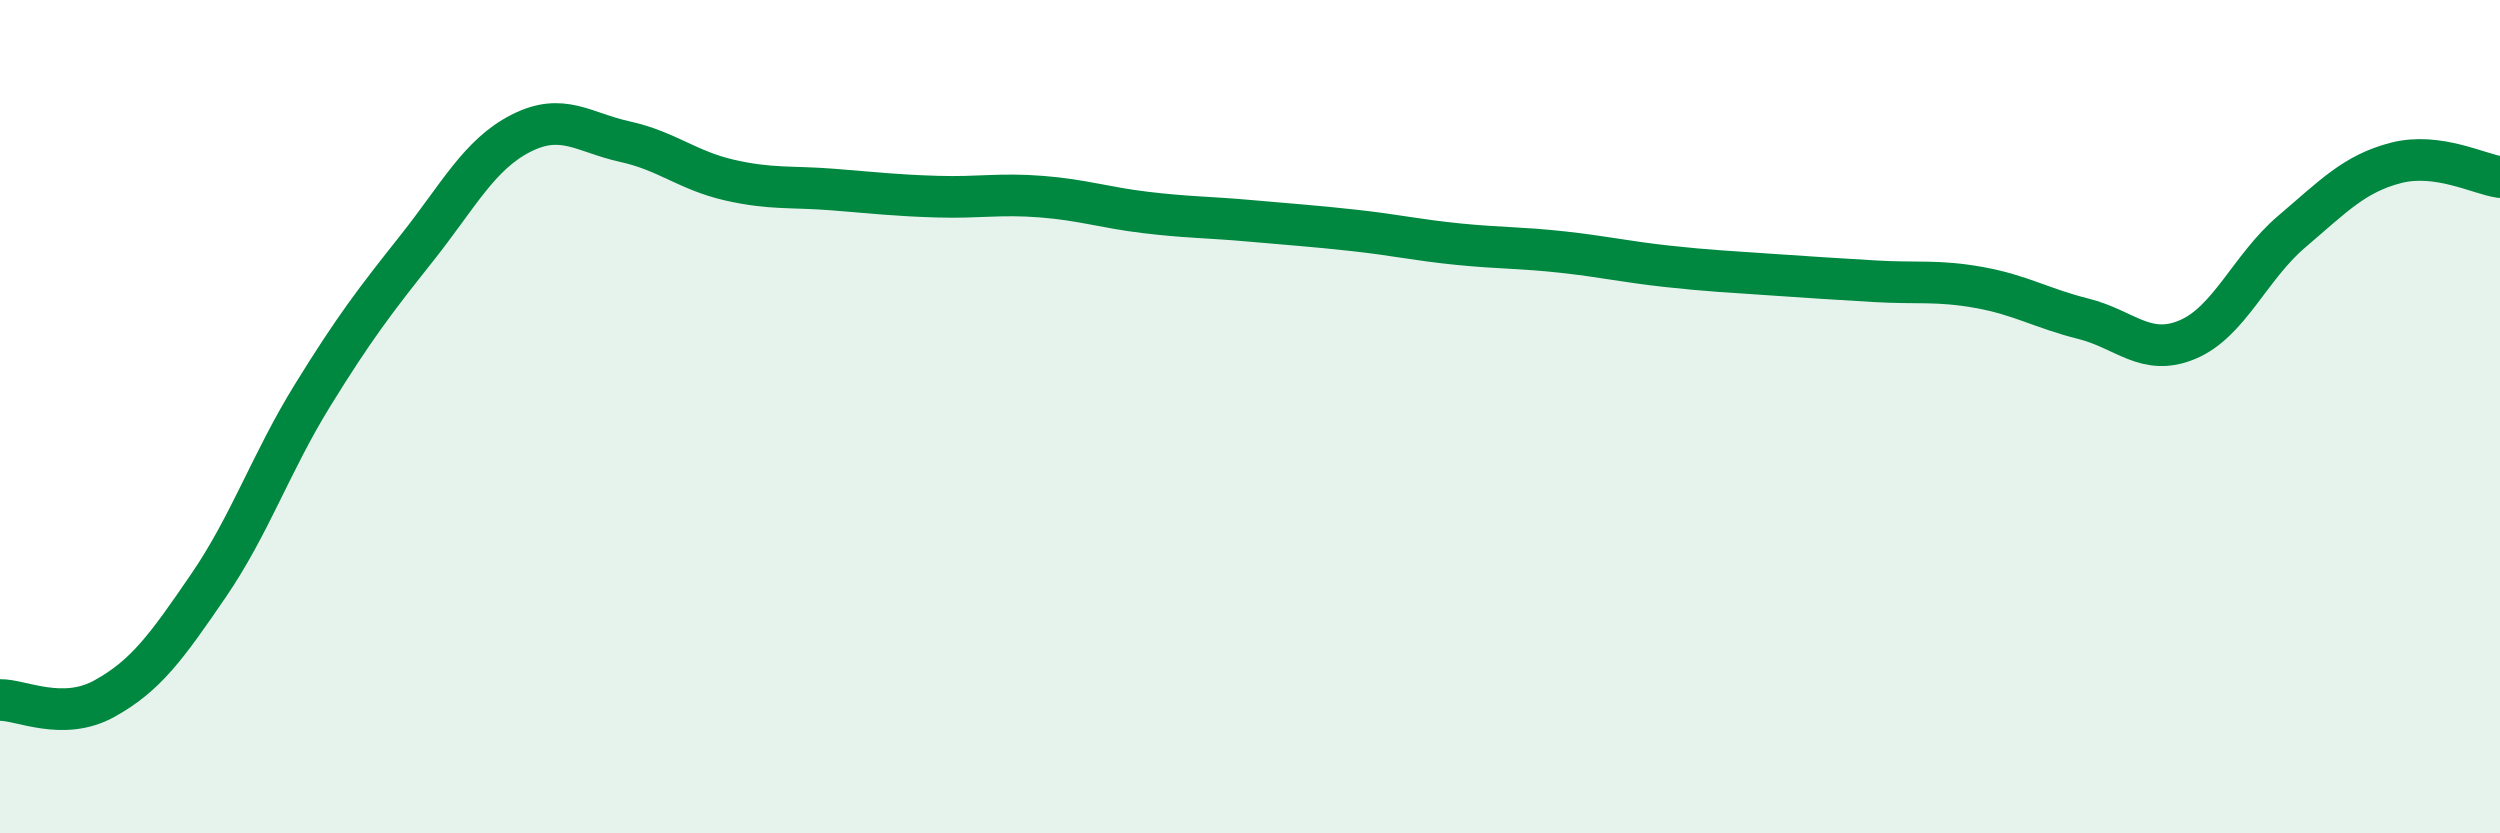 
    <svg width="60" height="20" viewBox="0 0 60 20" xmlns="http://www.w3.org/2000/svg">
      <path
        d="M 0,16.8 C 0.5,16.79 1.5,17.32 2.5,16.77 C 3.5,16.22 4,15.52 5,14.06 C 6,12.6 6.5,11.11 7.5,9.49 C 8.5,7.87 9,7.22 10,5.96 C 11,4.7 11.5,3.71 12.5,3.2 C 13.5,2.69 14,3.18 15,3.4 C 16,3.62 16.5,4.09 17.5,4.32 C 18.5,4.55 19,4.47 20,4.55 C 21,4.63 21.5,4.69 22.5,4.72 C 23.5,4.75 24,4.64 25,4.72 C 26,4.8 26.5,4.98 27.5,5.1 C 28.5,5.22 29,5.21 30,5.3 C 31,5.39 31.5,5.42 32.5,5.53 C 33.5,5.64 34,5.76 35,5.86 C 36,5.96 36.5,5.94 37.5,6.05 C 38.5,6.16 39,6.28 40,6.39 C 41,6.5 41.5,6.52 42.5,6.59 C 43.5,6.66 44,6.69 45,6.75 C 46,6.81 46.5,6.72 47.5,6.9 C 48.5,7.08 49,7.4 50,7.65 C 51,7.9 51.5,8.57 52.5,8.15 C 53.5,7.73 54,6.41 55,5.56 C 56,4.71 56.5,4.17 57.5,3.91 C 58.5,3.65 59.5,4.18 60,4.25L60 20L0 20Z"
        fill="#008740"
        opacity="0.1"
        stroke-linecap="round"
        stroke-linejoin="round"
      />
      <path
        d="M 0,16.8 C 0.5,16.79 1.5,17.32 2.5,16.77 C 3.5,16.22 4,15.52 5,14.06 C 6,12.6 6.5,11.11 7.5,9.49 C 8.5,7.87 9,7.22 10,5.96 C 11,4.7 11.5,3.71 12.5,3.2 C 13.5,2.69 14,3.18 15,3.4 C 16,3.62 16.5,4.09 17.5,4.32 C 18.5,4.55 19,4.47 20,4.55 C 21,4.63 21.5,4.69 22.5,4.72 C 23.5,4.75 24,4.64 25,4.72 C 26,4.8 26.5,4.98 27.5,5.1 C 28.5,5.22 29,5.21 30,5.3 C 31,5.39 31.5,5.42 32.5,5.53 C 33.5,5.64 34,5.76 35,5.86 C 36,5.96 36.5,5.94 37.5,6.05 C 38.5,6.16 39,6.28 40,6.39 C 41,6.5 41.5,6.52 42.5,6.59 C 43.5,6.66 44,6.69 45,6.75 C 46,6.81 46.5,6.72 47.5,6.9 C 48.5,7.08 49,7.4 50,7.65 C 51,7.9 51.5,8.57 52.5,8.15 C 53.5,7.73 54,6.41 55,5.56 C 56,4.71 56.5,4.17 57.5,3.91 C 58.5,3.65 59.5,4.18 60,4.25"
        stroke="#008740"
        stroke-width="1"
        fill="none"
        stroke-linecap="round"
        stroke-linejoin="round"
      />
    </svg>
  